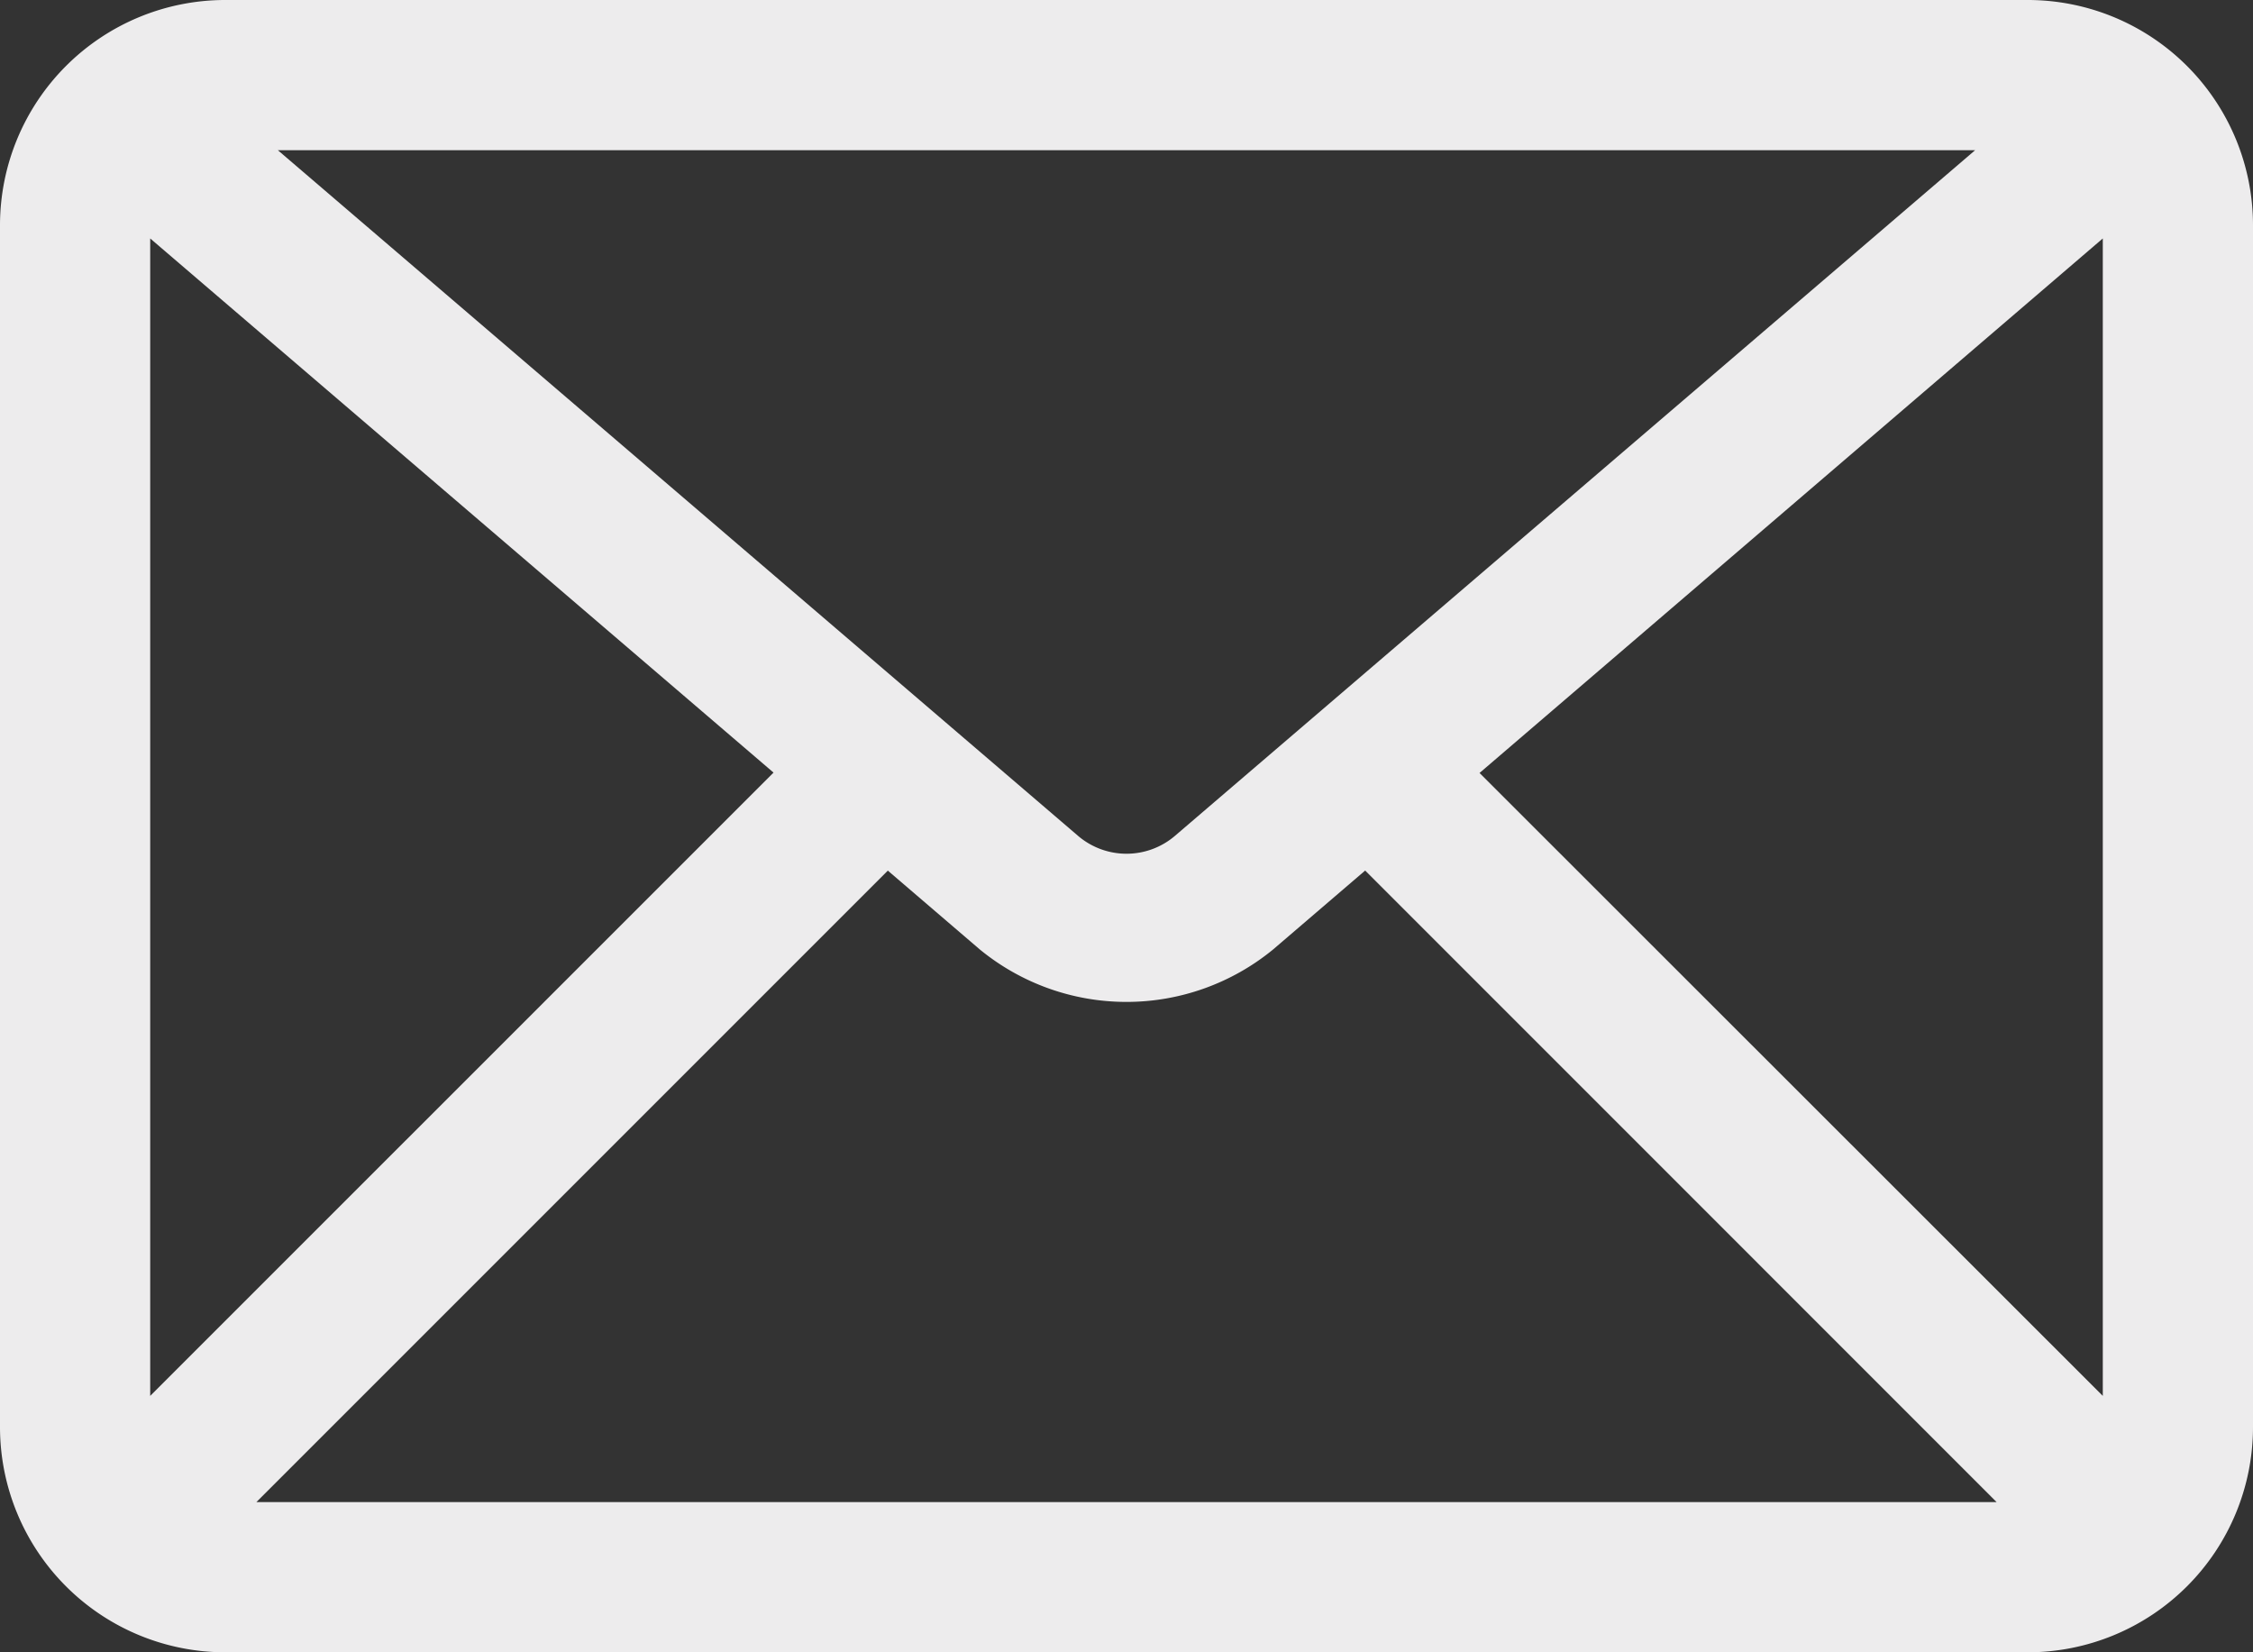 <?xml version="1.0" encoding="UTF-8" standalone="no"?><svg xmlns="http://www.w3.org/2000/svg" xmlns:xlink="http://www.w3.org/1999/xlink" data-name="Layer 1" fill="#edeced" height="22" preserveAspectRatio="xMidYMid meet" version="1" viewBox="1.0 5.0 30.0 22.0" width="30" zoomAndPan="magnify"><rect x="1.0" y="5.0" width="30.0" height="22.0" fill="#333333" stroke="none"/><g id="change1_1"><path d="M28,5H4A3,3,0,0,0,1,8V24a3,3,0,0,0,3,3H28a3,3,0,0,0,3-3V8A3,3,0,0,0,28,5ZM3,8.175l8.3,7.112L3,23.586Zm13.65,7.95a.993.993,0,0,1-1.3,0L4.7,7H27.3Zm-3.828.467,1.225,1.05a3.079,3.079,0,0,0,3.905,0l1.226-1.051L27.586,25H4.414Zm7.879-1.3L29,8.175V23.586Z" fill="inherit"/></g></svg>